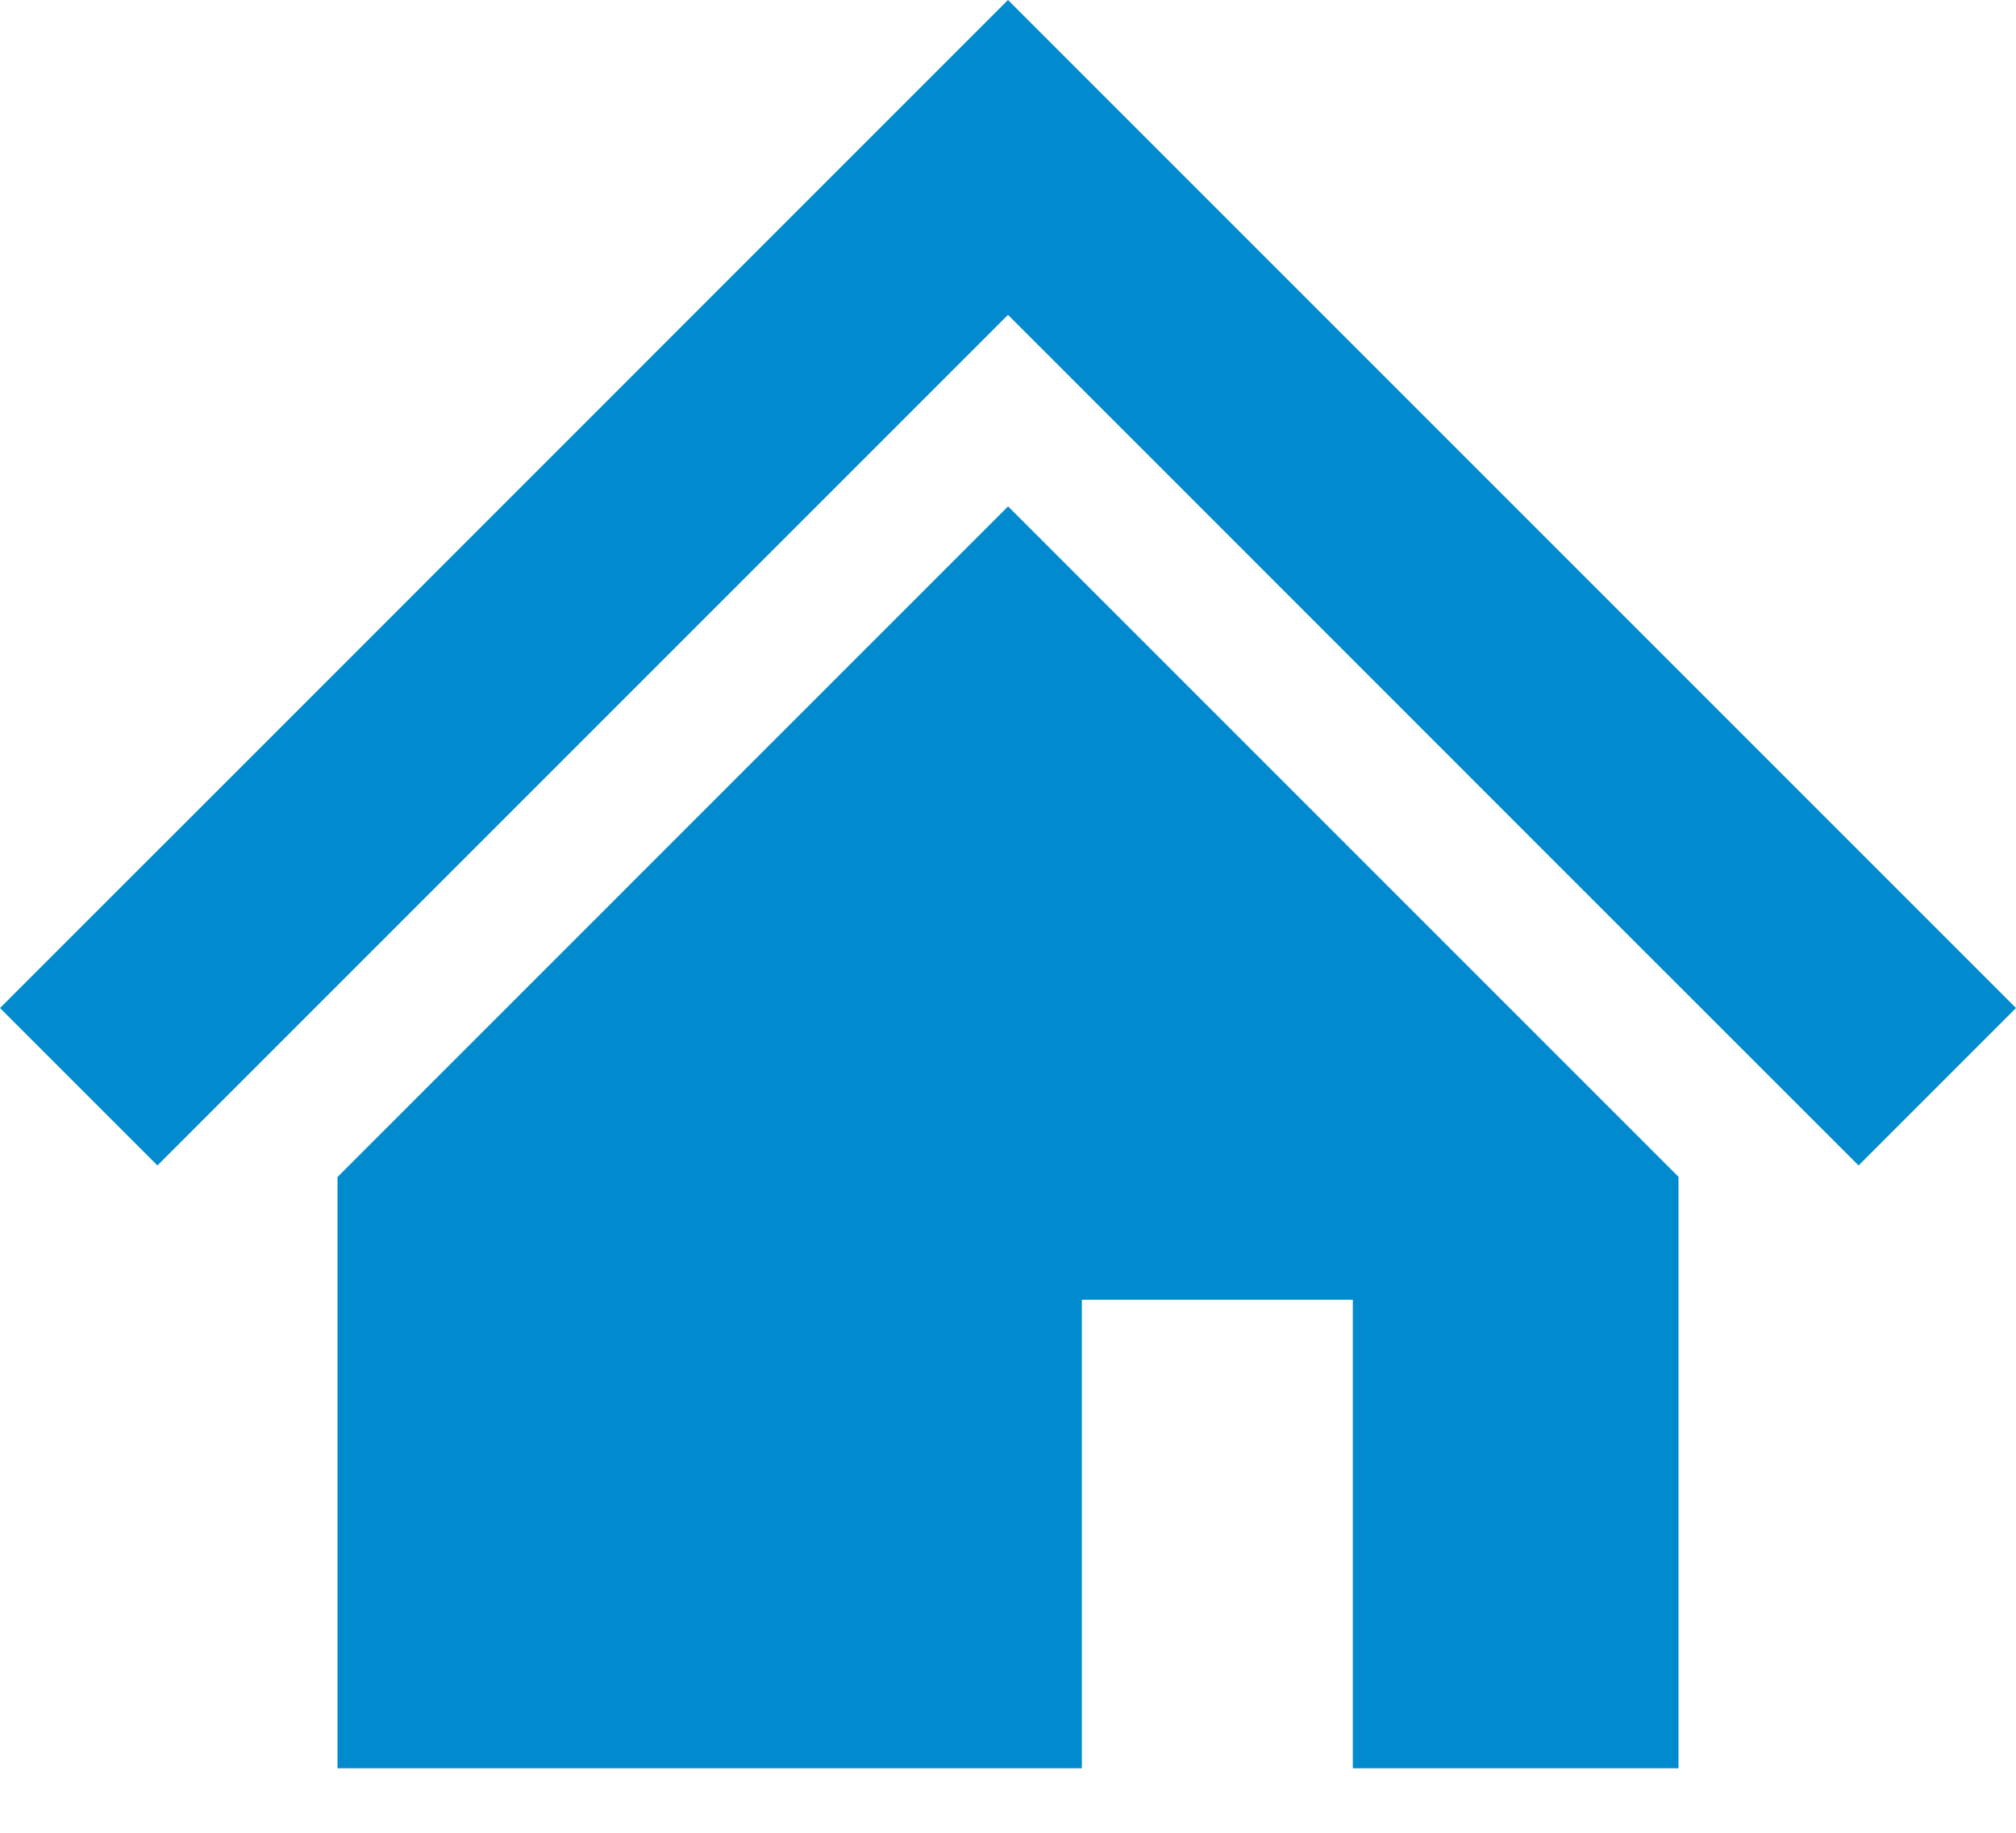 <svg xmlns="http://www.w3.org/2000/svg" viewBox="0 0 22 20"><polygon points="19.015 8.015 14.817 3.817 11 0 7.183 3.817 2.984 8.017 0 11 1.718 12.718 4.701 9.735 8.901 5.535 11 3.436 13.099 5.535 17.296 9.733 20.282 12.718 22 11 19.015 8.015" fill="#018ace"/><polygon points="3.683 12.844 3.683 19.296 11.806 19.296 11.806 14.183 14.763 14.183 14.763 19.296 18.317 19.296 18.317 12.842 11.001 5.526 3.683 12.844" fill="#018ace"/></svg>